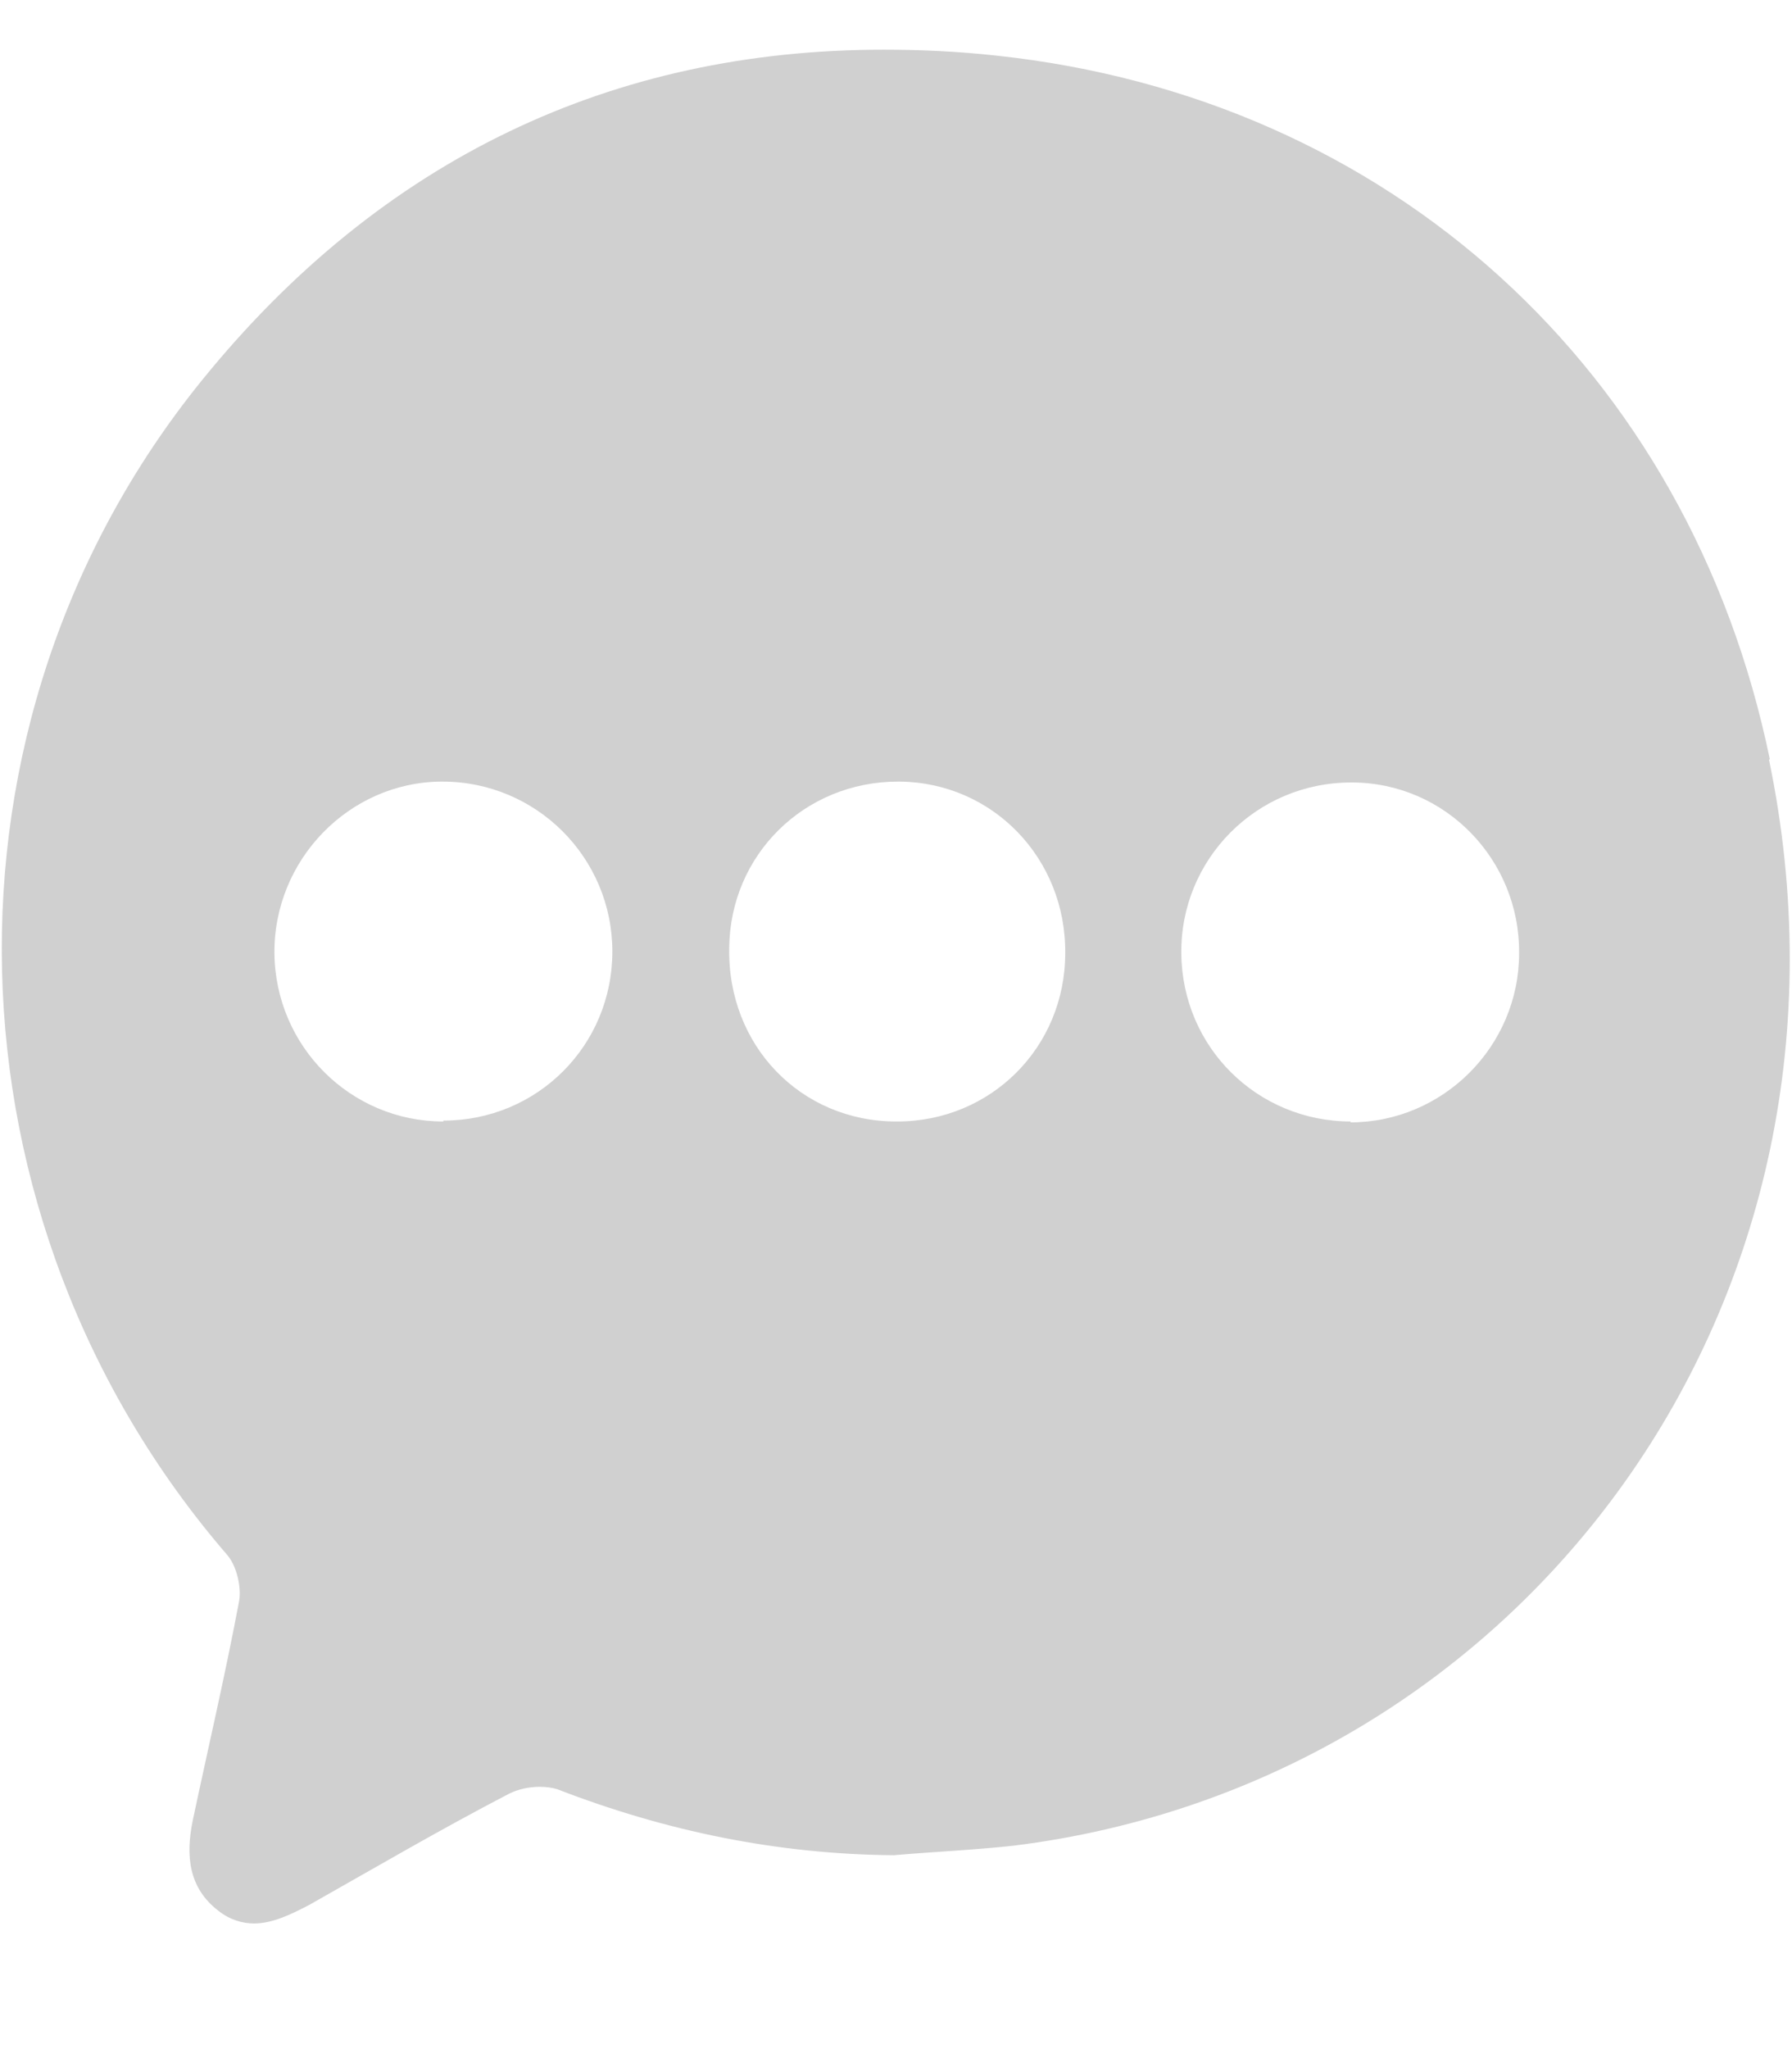 <svg width="14" height="16" viewBox="0 0 14 16" fill="none" xmlns="http://www.w3.org/2000/svg">
<path d="M13.827 5.93C13.2 2.889 10.855 0.761 7.782 0.434C7.483 0.401 7.189 0.388 6.903 0.388C4.79 0.388 2.984 1.235 1.578 2.969C-0.595 5.649 -0.481 9.531 1.778 12.145C1.851 12.232 1.891 12.405 1.865 12.518C1.758 13.085 1.625 13.652 1.505 14.219C1.451 14.486 1.471 14.739 1.705 14.919C1.798 14.993 1.898 15.019 1.985 15.019C2.131 15.019 2.278 14.946 2.418 14.873C2.938 14.579 3.451 14.279 3.977 14.006C4.044 13.972 4.13 13.952 4.217 13.952C4.27 13.952 4.317 13.959 4.357 13.972C5.203 14.299 6.076 14.479 6.983 14.486C7.296 14.459 7.602 14.446 7.916 14.412C11.901 13.919 14.7 10.164 13.82 5.93H13.827ZM3.464 8.757C2.738 8.757 2.151 8.17 2.144 7.443C2.138 6.716 2.724 6.11 3.444 6.103H3.457C4.19 6.103 4.784 6.696 4.784 7.43C4.784 8.164 4.197 8.75 3.464 8.75V8.757ZM7.003 8.757C6.256 8.757 5.683 8.164 5.697 7.403C5.703 6.676 6.283 6.103 7.016 6.103H7.029C7.756 6.11 8.329 6.703 8.322 7.443C8.322 8.177 7.742 8.757 7.009 8.757H7.003ZM10.555 8.757C9.822 8.757 9.235 8.177 9.229 7.443C9.222 6.71 9.815 6.11 10.555 6.11H10.561C11.288 6.11 11.874 6.71 11.868 7.443C11.868 8.17 11.274 8.764 10.548 8.764L10.555 8.757Z" fill="#D0D0D0"/>
</svg>
